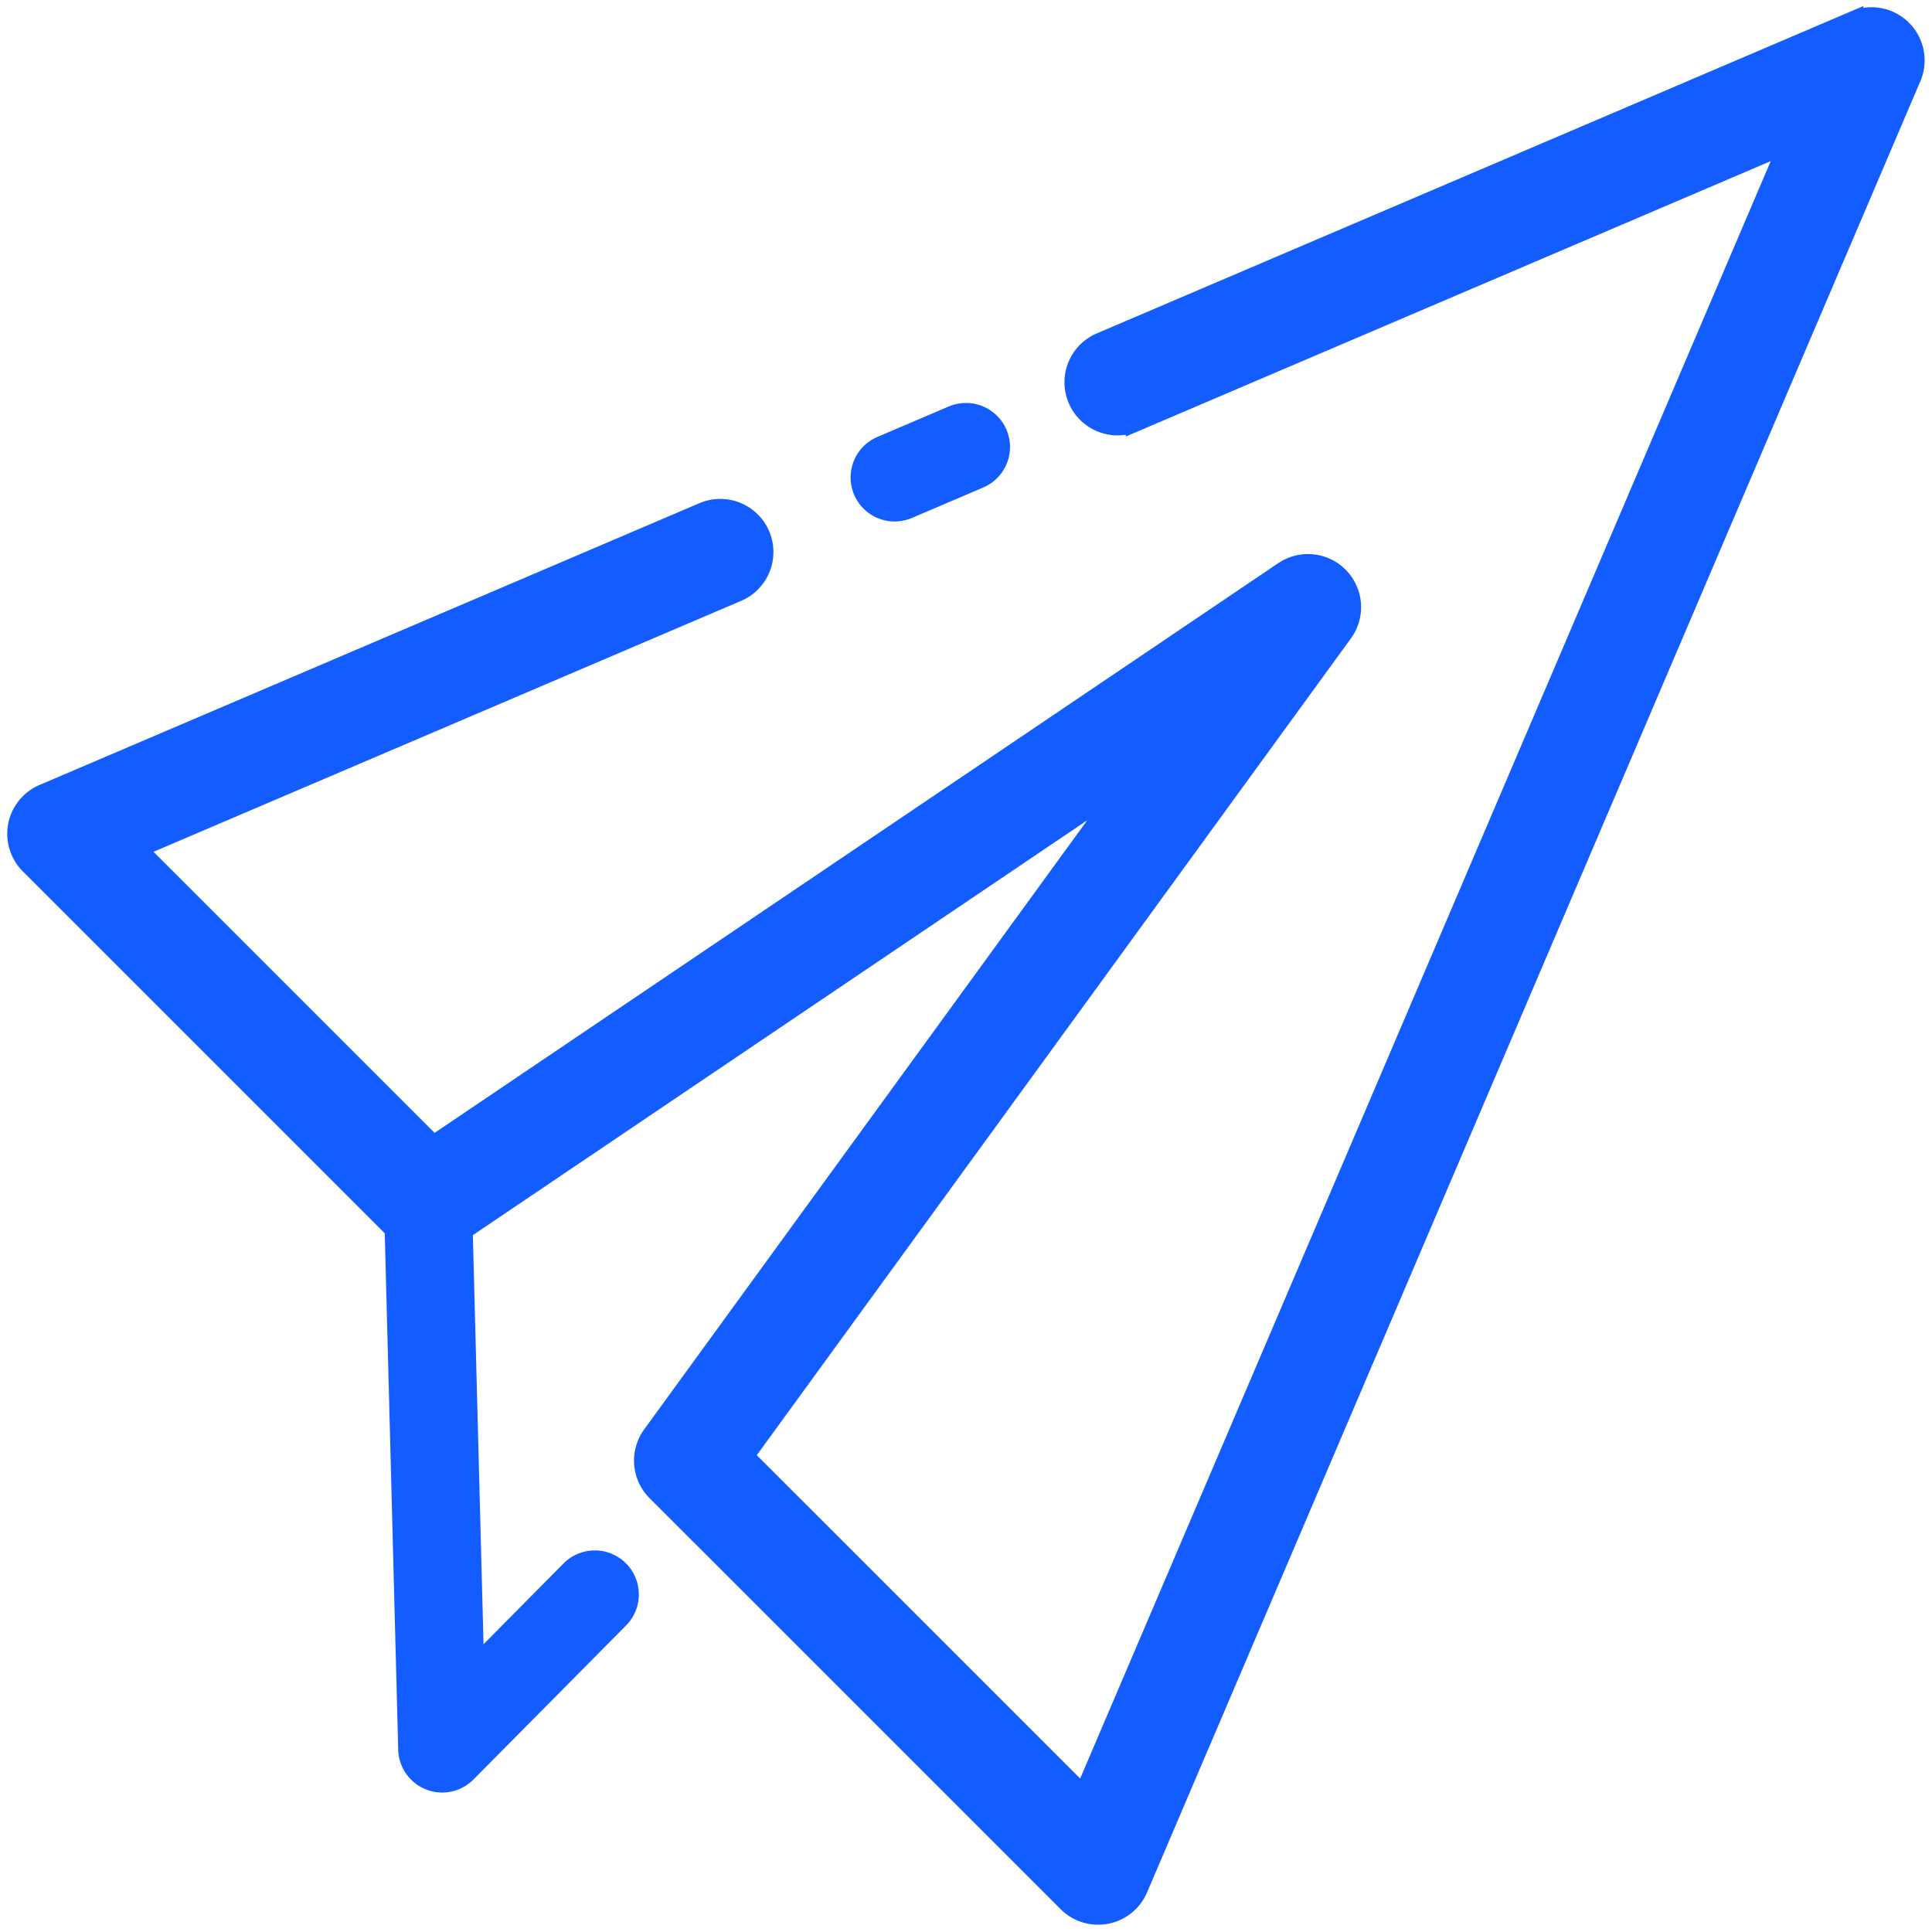 <svg id="Group_38" data-name="Group 38" xmlns="http://www.w3.org/2000/svg" width="53.158" height="53.158" viewBox="0 0 53.158 53.158">
  <rect id="Rectangle_27" data-name="Rectangle 27" width="53.158" height="53.158" fill="none"/>
  <path id="Path_57" data-name="Path 57" d="M2.436,4.044l.015,3.129a1.211,1.211,0,1,1-2.423.011L0,1.217A1.211,1.211,0,0,1,2.045.333L12.967,10.7A1.211,1.211,0,1,1,11.3,12.458Z" transform="matrix(-0.707, -0.707, 0.707, -0.707, 12.167, 49.822)" fill="#135cff" fill-rule="evenodd"/>
  <path id="Path_58" data-name="Path 58" d="M39.477,125.6l1.963-.838a1.211,1.211,0,1,0-.951-2.228l-1.963.838a1.211,1.211,0,1,0,.951,2.228Z" transform="translate(-14.386 -111.349)" fill="#135cff" fill-rule="evenodd"/>
  <path id="Path_59" data-name="Path 59" d="M58.9,113.138l-17.969,7.673a1.211,1.211,0,1,1-.952-2.228l20.744-8.858a1.212,1.212,0,0,1,1.59,1.59L41.035,161.151a1.212,1.212,0,0,1-1.971.381L27.755,150.224a1.212,1.212,0,0,1-.123-1.57l13.027-17.909-18.5,12.493a1.211,1.211,0,0,1-1.535-.146L10.509,132.977a1.211,1.211,0,0,1,.381-1.97l18.157-7.753A1.211,1.211,0,0,1,30,125.481l-16.509,7.05,8.141,8.141,23.384-15.791a1.211,1.211,0,0,1,1.657,1.716L30.2,149.243l9.31,9.31Z" transform="translate(-9.705 -109.179)" fill="#135cff" stroke="#135cff" stroke-width="0.5" fill-rule="evenodd"/>
</svg>
